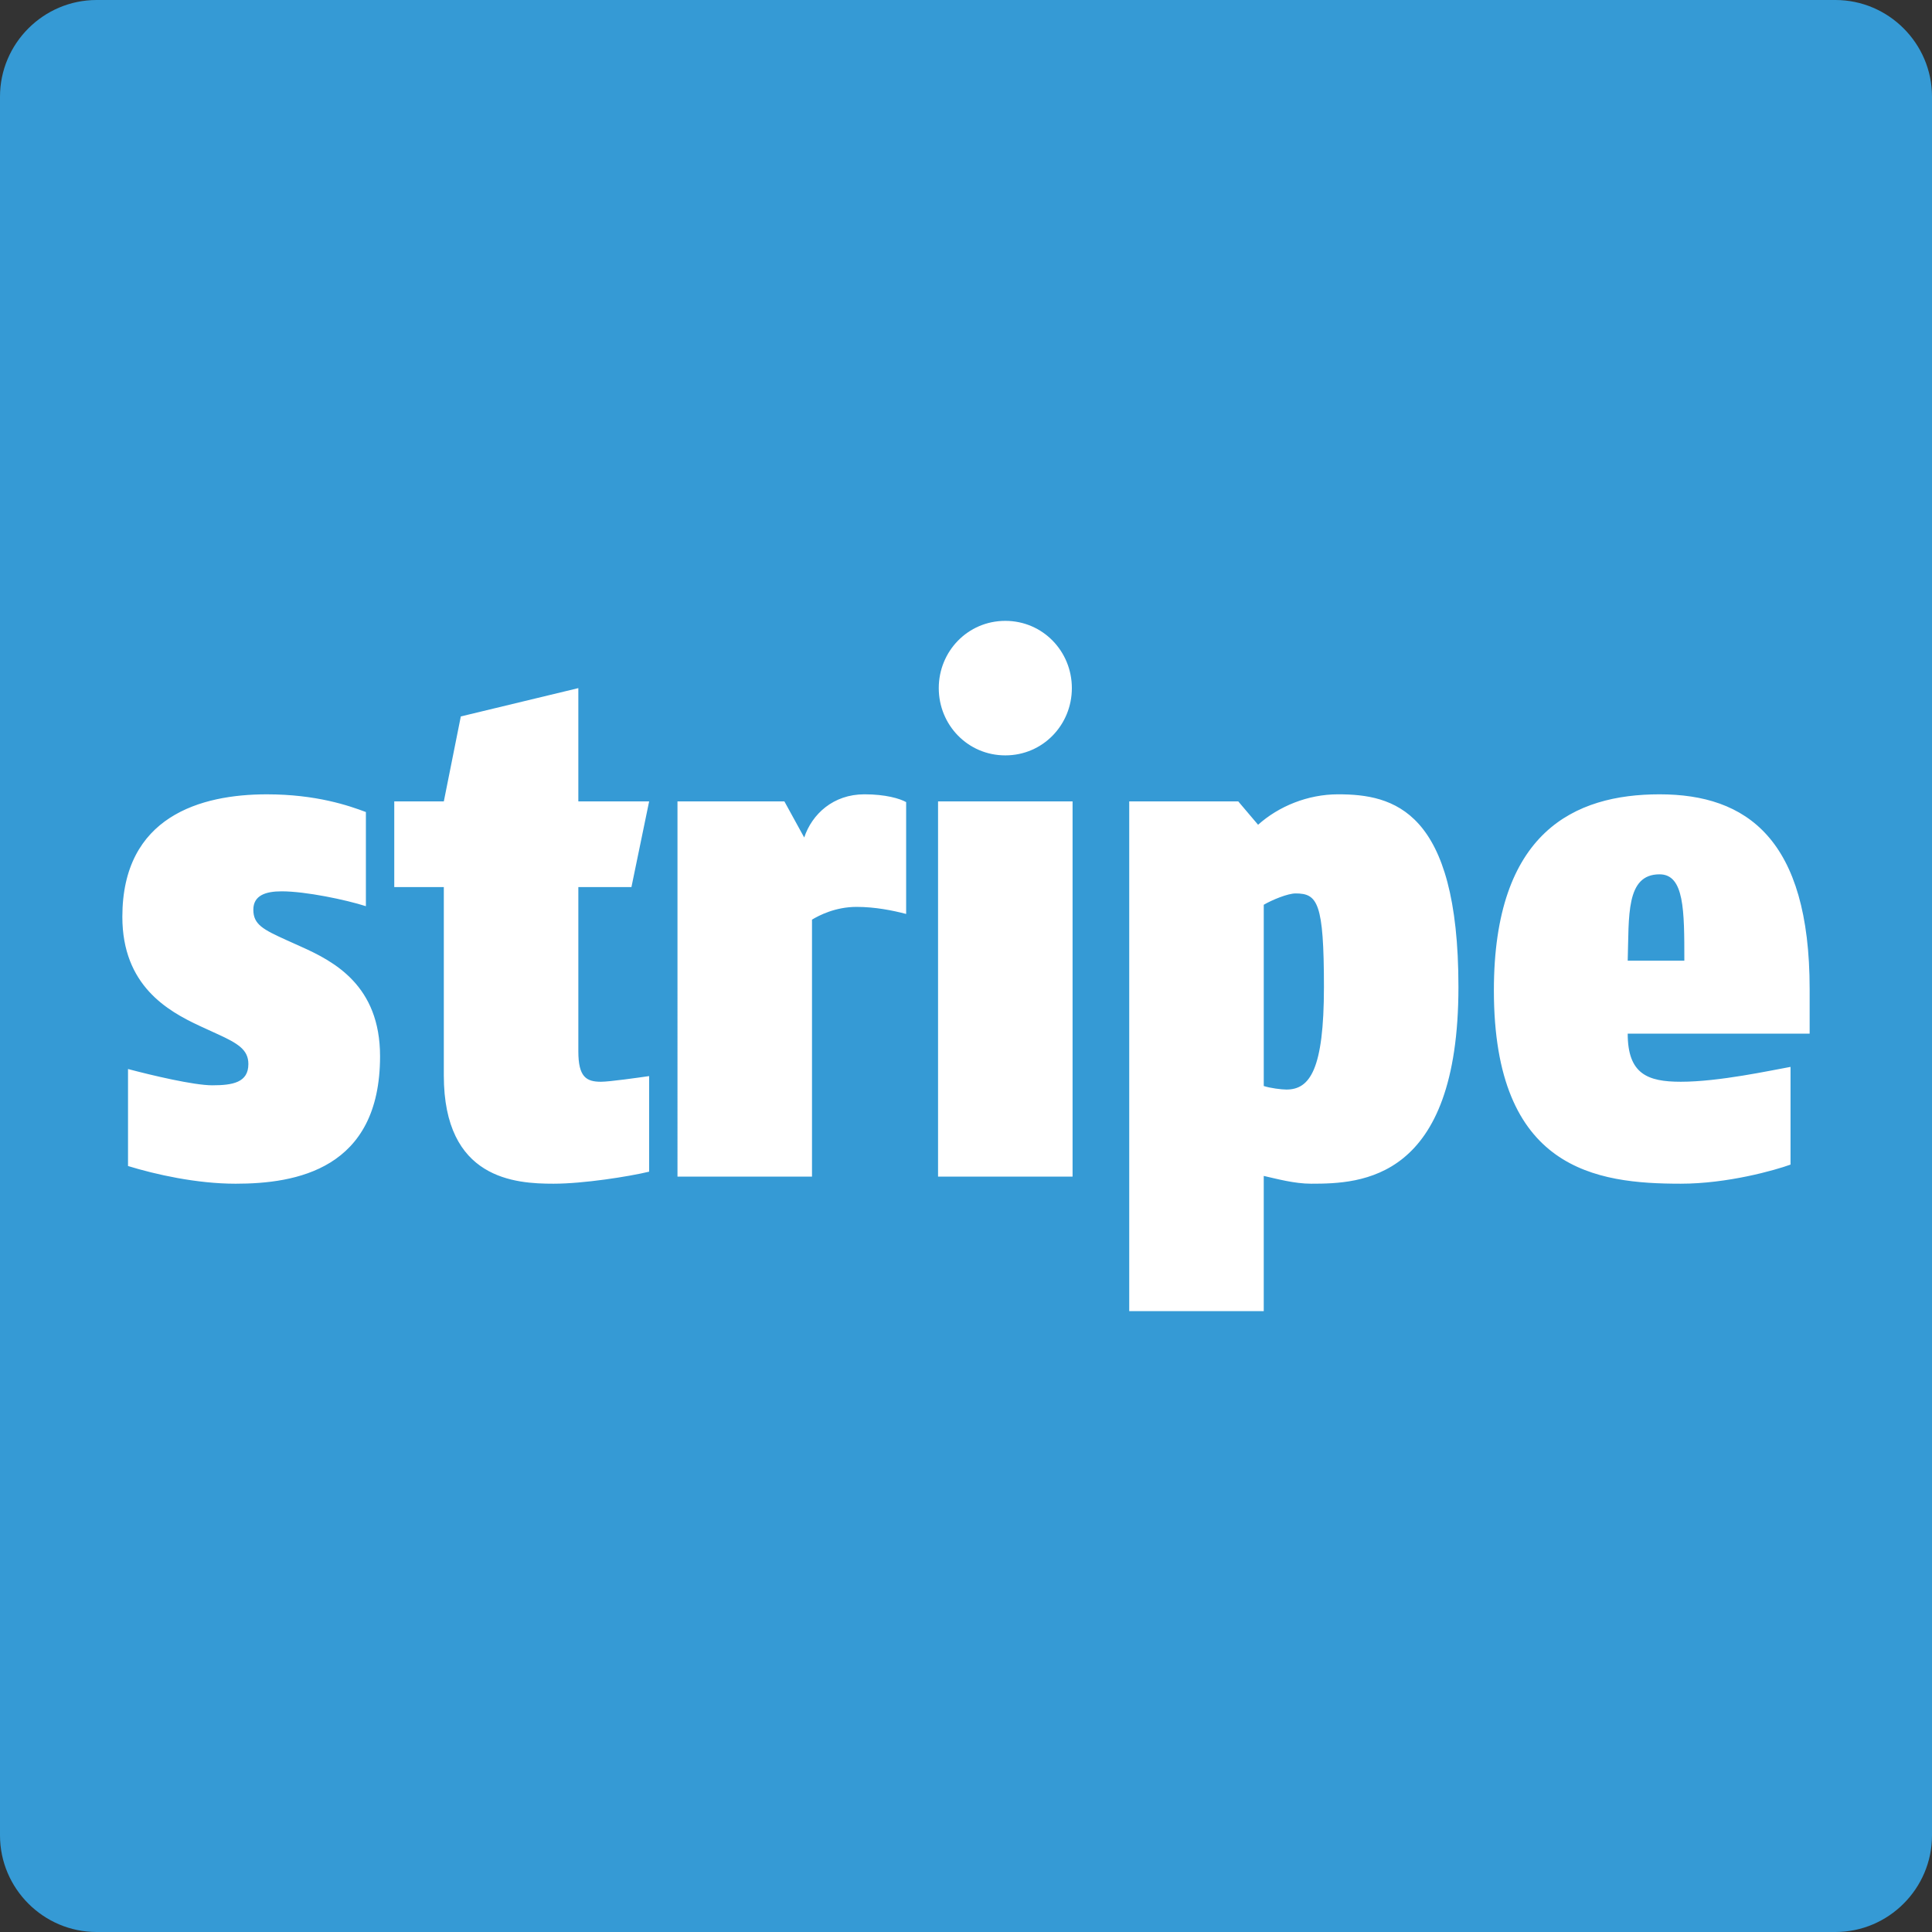 <?xml version="1.0" encoding="utf-8"?>
<!-- Generator: Adobe Illustrator 16.0.0, SVG Export Plug-In . SVG Version: 6.00 Build 0)  -->
<!DOCTYPE svg PUBLIC "-//W3C//DTD SVG 1.1//EN" "http://www.w3.org/Graphics/SVG/1.1/DTD/svg11.dtd">
<svg version="1.1" id="Layer_1" xmlns="http://www.w3.org/2000/svg" xmlns:xlink="http://www.w3.org/1999/xlink" x="0px" y="0px"
	 width="1000px" height="1000px" viewBox="0 0 1000 1000" enable-background="new 0 0 1000 1000" xml:space="preserve">
<rect x="0" y="0" width="1000" height="1000" fill="#333333" stroke="none"/>
<g>
	<path fill="#359AD5" d="M1000,950c0,27.5-22.5,50-50,50H50c-27.5,0-50-22.5-50-50V50C0,22.5,22.5,0,50,0h900c27.5,0,50,22.5,50,50
		V950z"/>
</g>
<path fill="#FFFFFF" d="M858.984,452.547c-17.592,0-15.755,21.624-16.485,44.708h29.313
	C871.812,471.234,871.812,452.547,858.984,452.547z M842.499,535c0,20.884,10.259,24.914,27.482,24.914
	c19.789,0,46.535-5.867,56.797-7.696v50.573c-8.059,2.933-32.61,9.89-56.797,9.89c-43.609,0-96.749-6.962-96.749-100.038
	c0-82.086,41.777-101.507,85.751-101.507c45.075,0,77.688,23.086,77.688,100.772V535H842.499L842.499,535z M670.603,462.439
	c-4.026,0-12.089,3.298-16.484,5.867v93.806c3.294,1.105,9.159,1.837,11.726,1.837c12.093,0,19.423-10.263,19.423-53.136
	C685.262,467.204,681.961,462.439,670.603,462.439L670.603,462.439z M678.663,612.684c-8.794,0-17.954-2.563-24.55-4.031v69.992
	h-69.626V414.802h56.431l10.263,12.092c10.626-9.525,25.654-15.758,41.409-15.758c28.581,0,62.295,8.061,62.295,99.672
	C754.883,611.222,704.315,612.684,678.663,612.684L678.663,612.684z M520.346,390.983c-19.42,0-34.443-15.758-34.443-34.814
	c0-19.055,15.023-34.813,34.443-34.813c19.425,0,34.449,15.759,34.449,34.813C554.795,375.226,539.771,390.983,520.346,390.983
	L520.346,390.983z M485.535,609.021V414.802h69.625v194.219H485.535z M443.376,469.404c-10.993,0-19.423,4.397-23.088,6.596v133.021
	h-69.625V414.802h55.335l10.26,18.688c4.03-12.094,15.024-22.354,31.149-22.354c10.993,0,18.322,2.199,21.616,4.03v57.896
	C462.062,471.234,452.903,469.404,443.376,469.404z M311.072,559.917c4.397,0,19.79-2.196,24.914-2.935v49.472
	c-10.622,2.564-34.078,6.229-49.467,6.229c-19.79,0-56.8-2.194-56.8-56.064v-97.476h-25.65v-44.342h25.655l8.794-43.973
	l60.83-14.658v58.633h36.645l-9.16,44.342h-27.484v85.018C299.347,557.351,303.376,559.917,311.072,559.917L311.072,559.917z
	 M131.126,470.87c0,7.695,5.131,10.259,17.223,15.755l7.331,3.3c17.221,7.696,41.036,20.156,41.036,56.802
	c0,58.631-43.607,65.961-74.754,65.961c-20.155,0-41.408-4.766-55.701-9.158v-50.207c12.457,3.305,34.082,8.427,43.606,8.427
	c10.627,0,18.688-1.461,18.688-10.991c0-7.329-5.13-10.625-16.488-15.754l-8.797-4.034c-16.487-7.696-39.942-20.885-39.942-56.432
	c0-52.037,40.674-63.395,74.757-63.395c25.653,0,42.509,5.861,51.302,9.162v48.736c-10.262-3.296-31.146-7.694-43.604-7.694
	C137.354,461.343,131.126,463.54,131.126,470.87L131.126,470.87z"/>
</svg>
